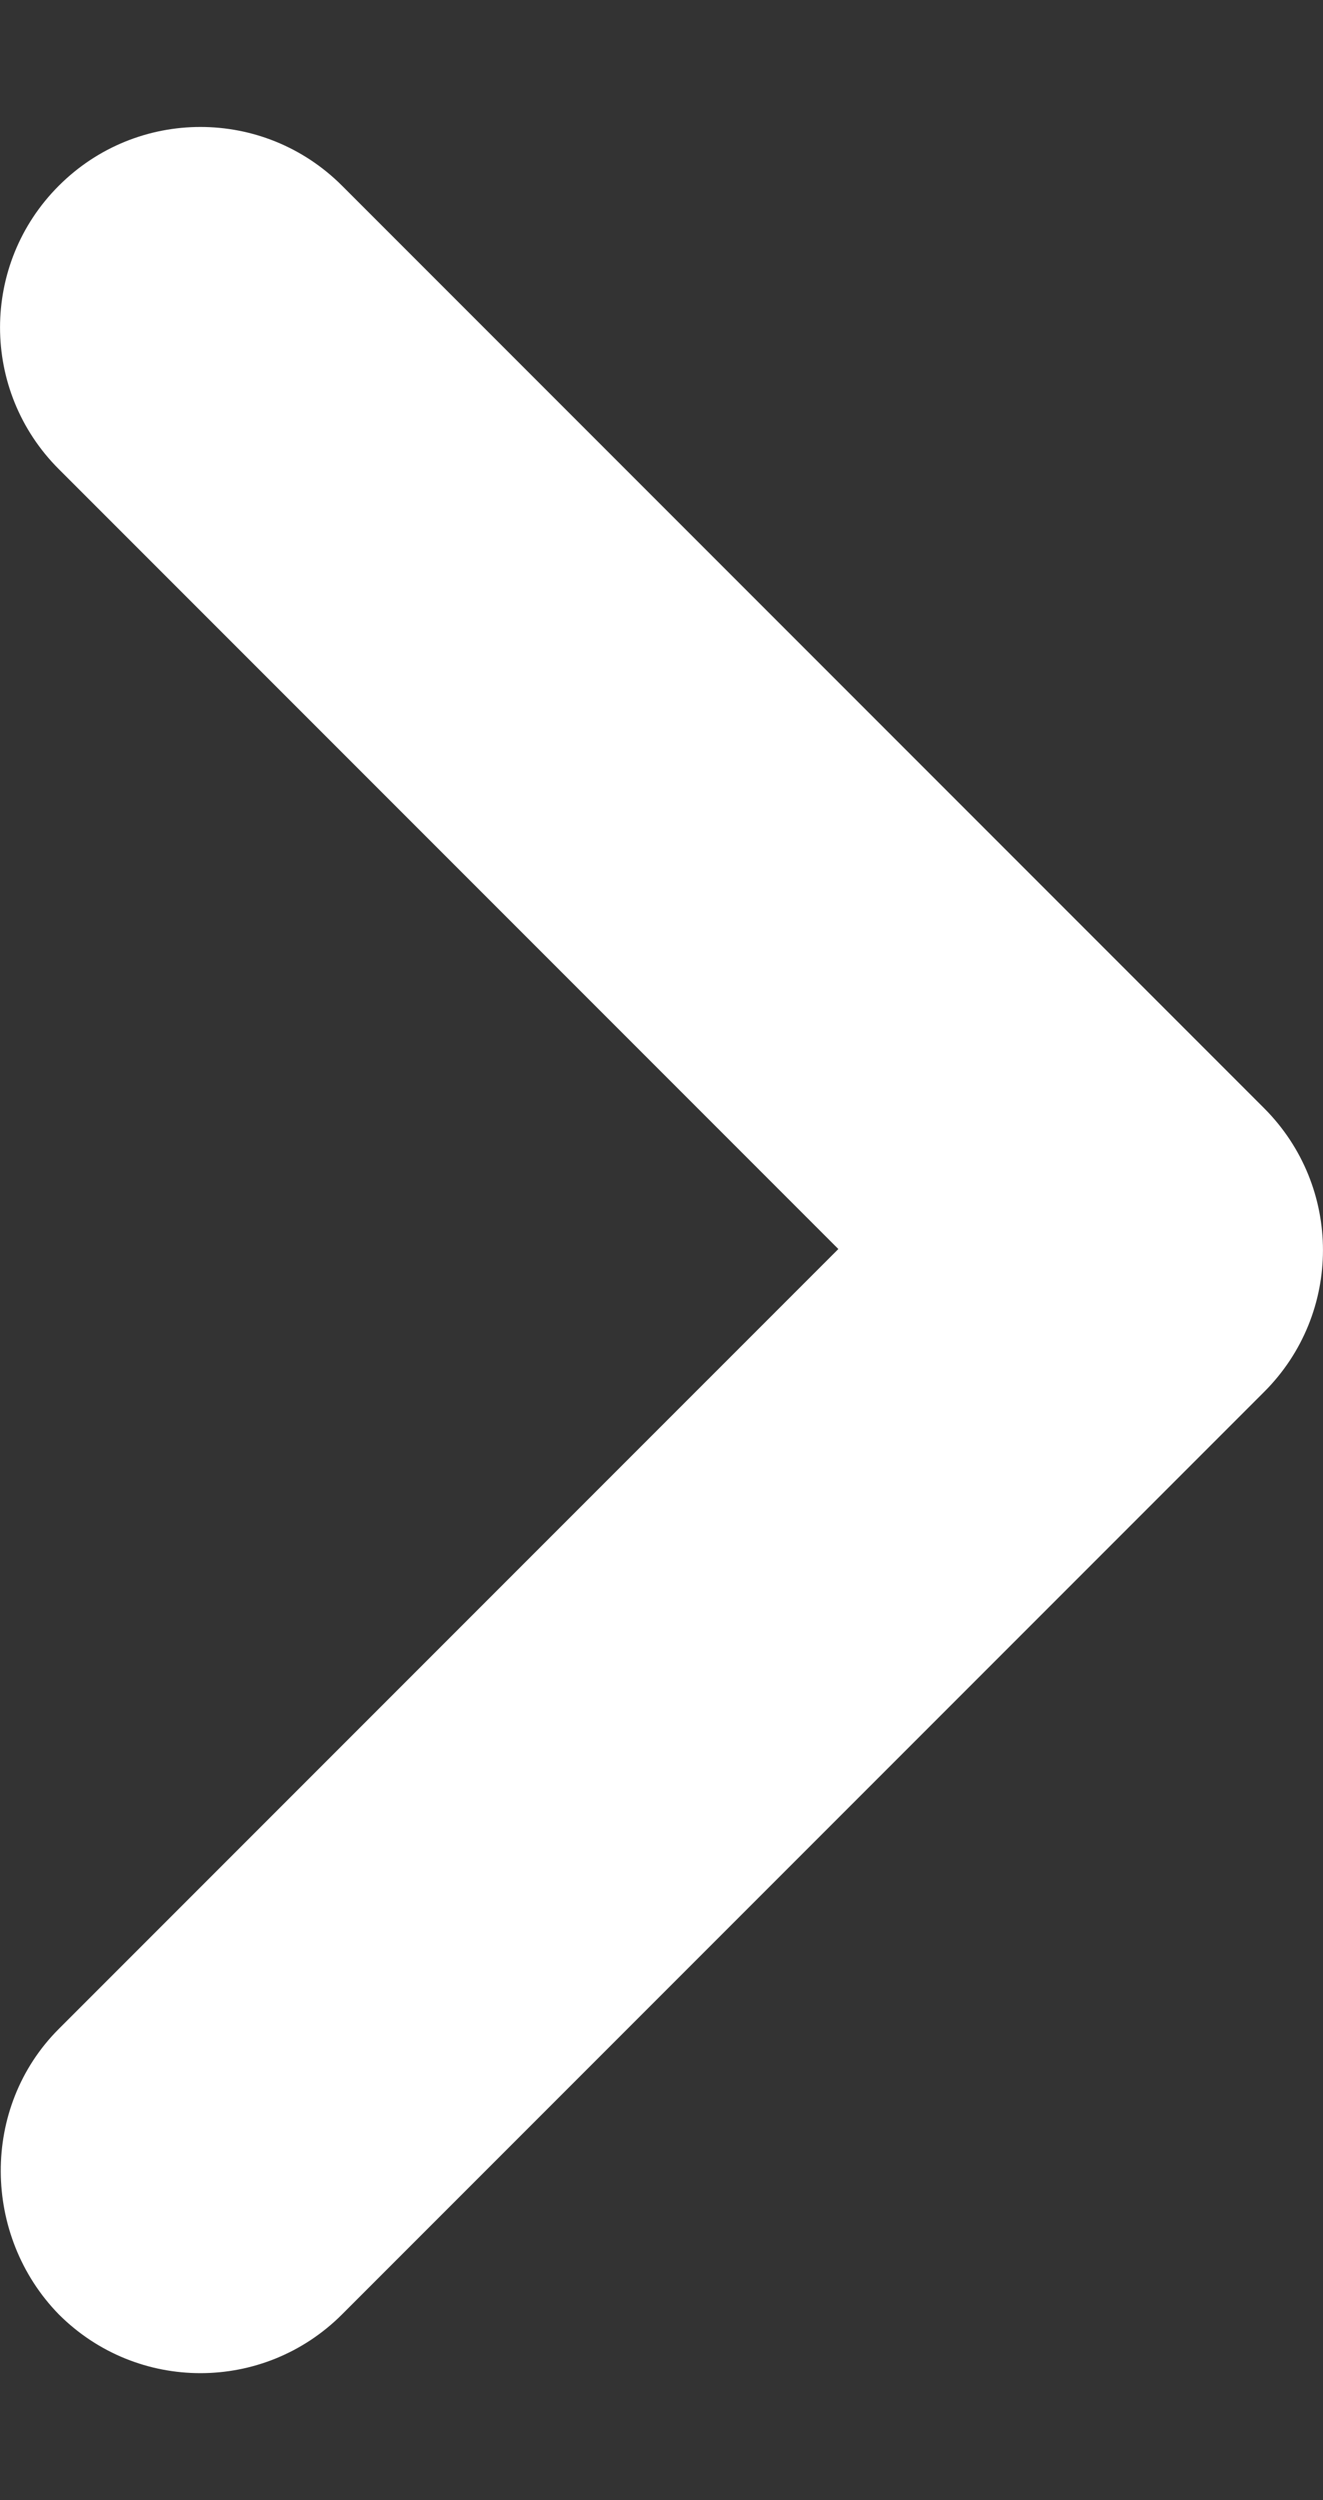 <svg width="9" height="17" viewBox="0 0 9 17" fill="none" xmlns="http://www.w3.org/2000/svg">
<rect x="0" y="0" width="9" height="17" fill="#333333" stroke="none"/>
<path d="M0.4 13.796L5.703 8.493L0.4 3.19C-0.133 2.657 -0.133 1.796 0.4 1.263C0.933 0.73 1.794 0.73 2.327 1.263L8.6 7.536C9.133 8.07 9.133 8.931 8.6 9.464L2.327 15.737C1.794 16.27 0.933 16.27 0.4 15.737C-0.12 15.204 -0.133 14.329 0.4 13.796Z" fill="white"/>
</svg>
